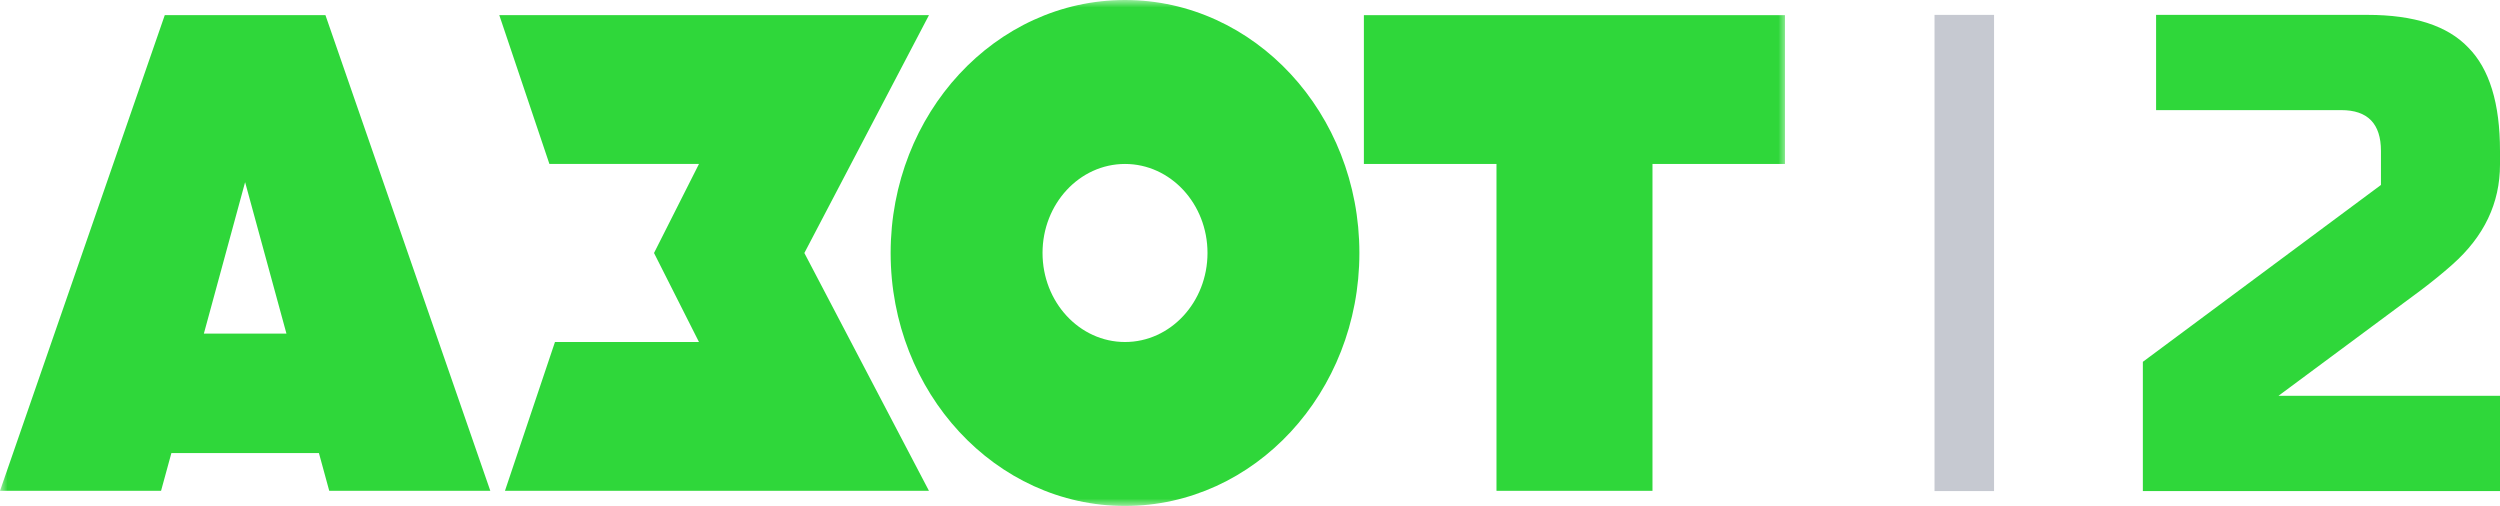 <?xml version="1.0" encoding="UTF-8"?> <svg xmlns="http://www.w3.org/2000/svg" width="168" height="34" viewBox="0 0 168 34" fill="none"><path d="M168 11.057C168 13.648 166.933 15.888 164.8 17.777C164.148 18.356 163.437 18.935 162.667 19.514L153.111 26.6H168V33H144V24.314L160 12.429V10.143C160 8.314 159.111 7.4 157.333 7.4H144.889V1H159.111C162.222 1 164.474 1.731 165.867 3.194C167.289 4.627 168 6.943 168 10.143V11.057Z" fill="#2FD73A"></path><path d="M132 1L132 33" stroke="#C6C9D1" stroke-width="4"></path><g clip-path="url(#clip0_144_157)"><mask id="mask0_144_157" style="mask-type:luminance" maskUnits="userSpaceOnUse" x="0" y="0" width="121" height="34"><path d="M120.062 0H0V34H120.062V0Z" fill="white"></path></mask><g mask="url(#mask0_144_157)"><path d="M119.95 1.019H91.653V11.018H100.564V32.983H111.047V11.018H119.95V1.019Z" fill="#2FD73A"></path><path d="M75.601 0C66.9 0 59.851 7.616 59.851 17C59.851 26.391 66.907 34 75.601 34C84.302 34 91.351 26.384 91.351 17C91.351 7.609 84.295 0 75.601 0ZM75.601 22.983C72.541 22.983 70.058 20.302 70.058 17C70.058 13.697 72.541 11.018 75.601 11.018C78.661 11.018 81.144 13.697 81.144 17C81.144 20.302 78.661 22.983 75.601 22.983Z" fill="#2FD73A"></path><path d="M62.426 1.019H33.553L36.92 11.018H46.971L43.95 17.001L46.971 22.983H37.294L33.933 32.983H62.426L54.053 17.001L62.426 1.019Z" fill="#2FD73A"></path><path d="M22.125 32.983H32.949L21.87 1.019H19.531H13.411H11.072L0 32.983H10.823L11.518 30.444H21.431L22.125 32.983ZM13.7 22.418L16.471 12.242L19.249 22.418H13.7Z" fill="#2FD73A"></path></g></g><defs><clipPath id="clip0_144_157"><rect width="120.062" height="34" fill="white"></rect></clipPath></defs></svg> 